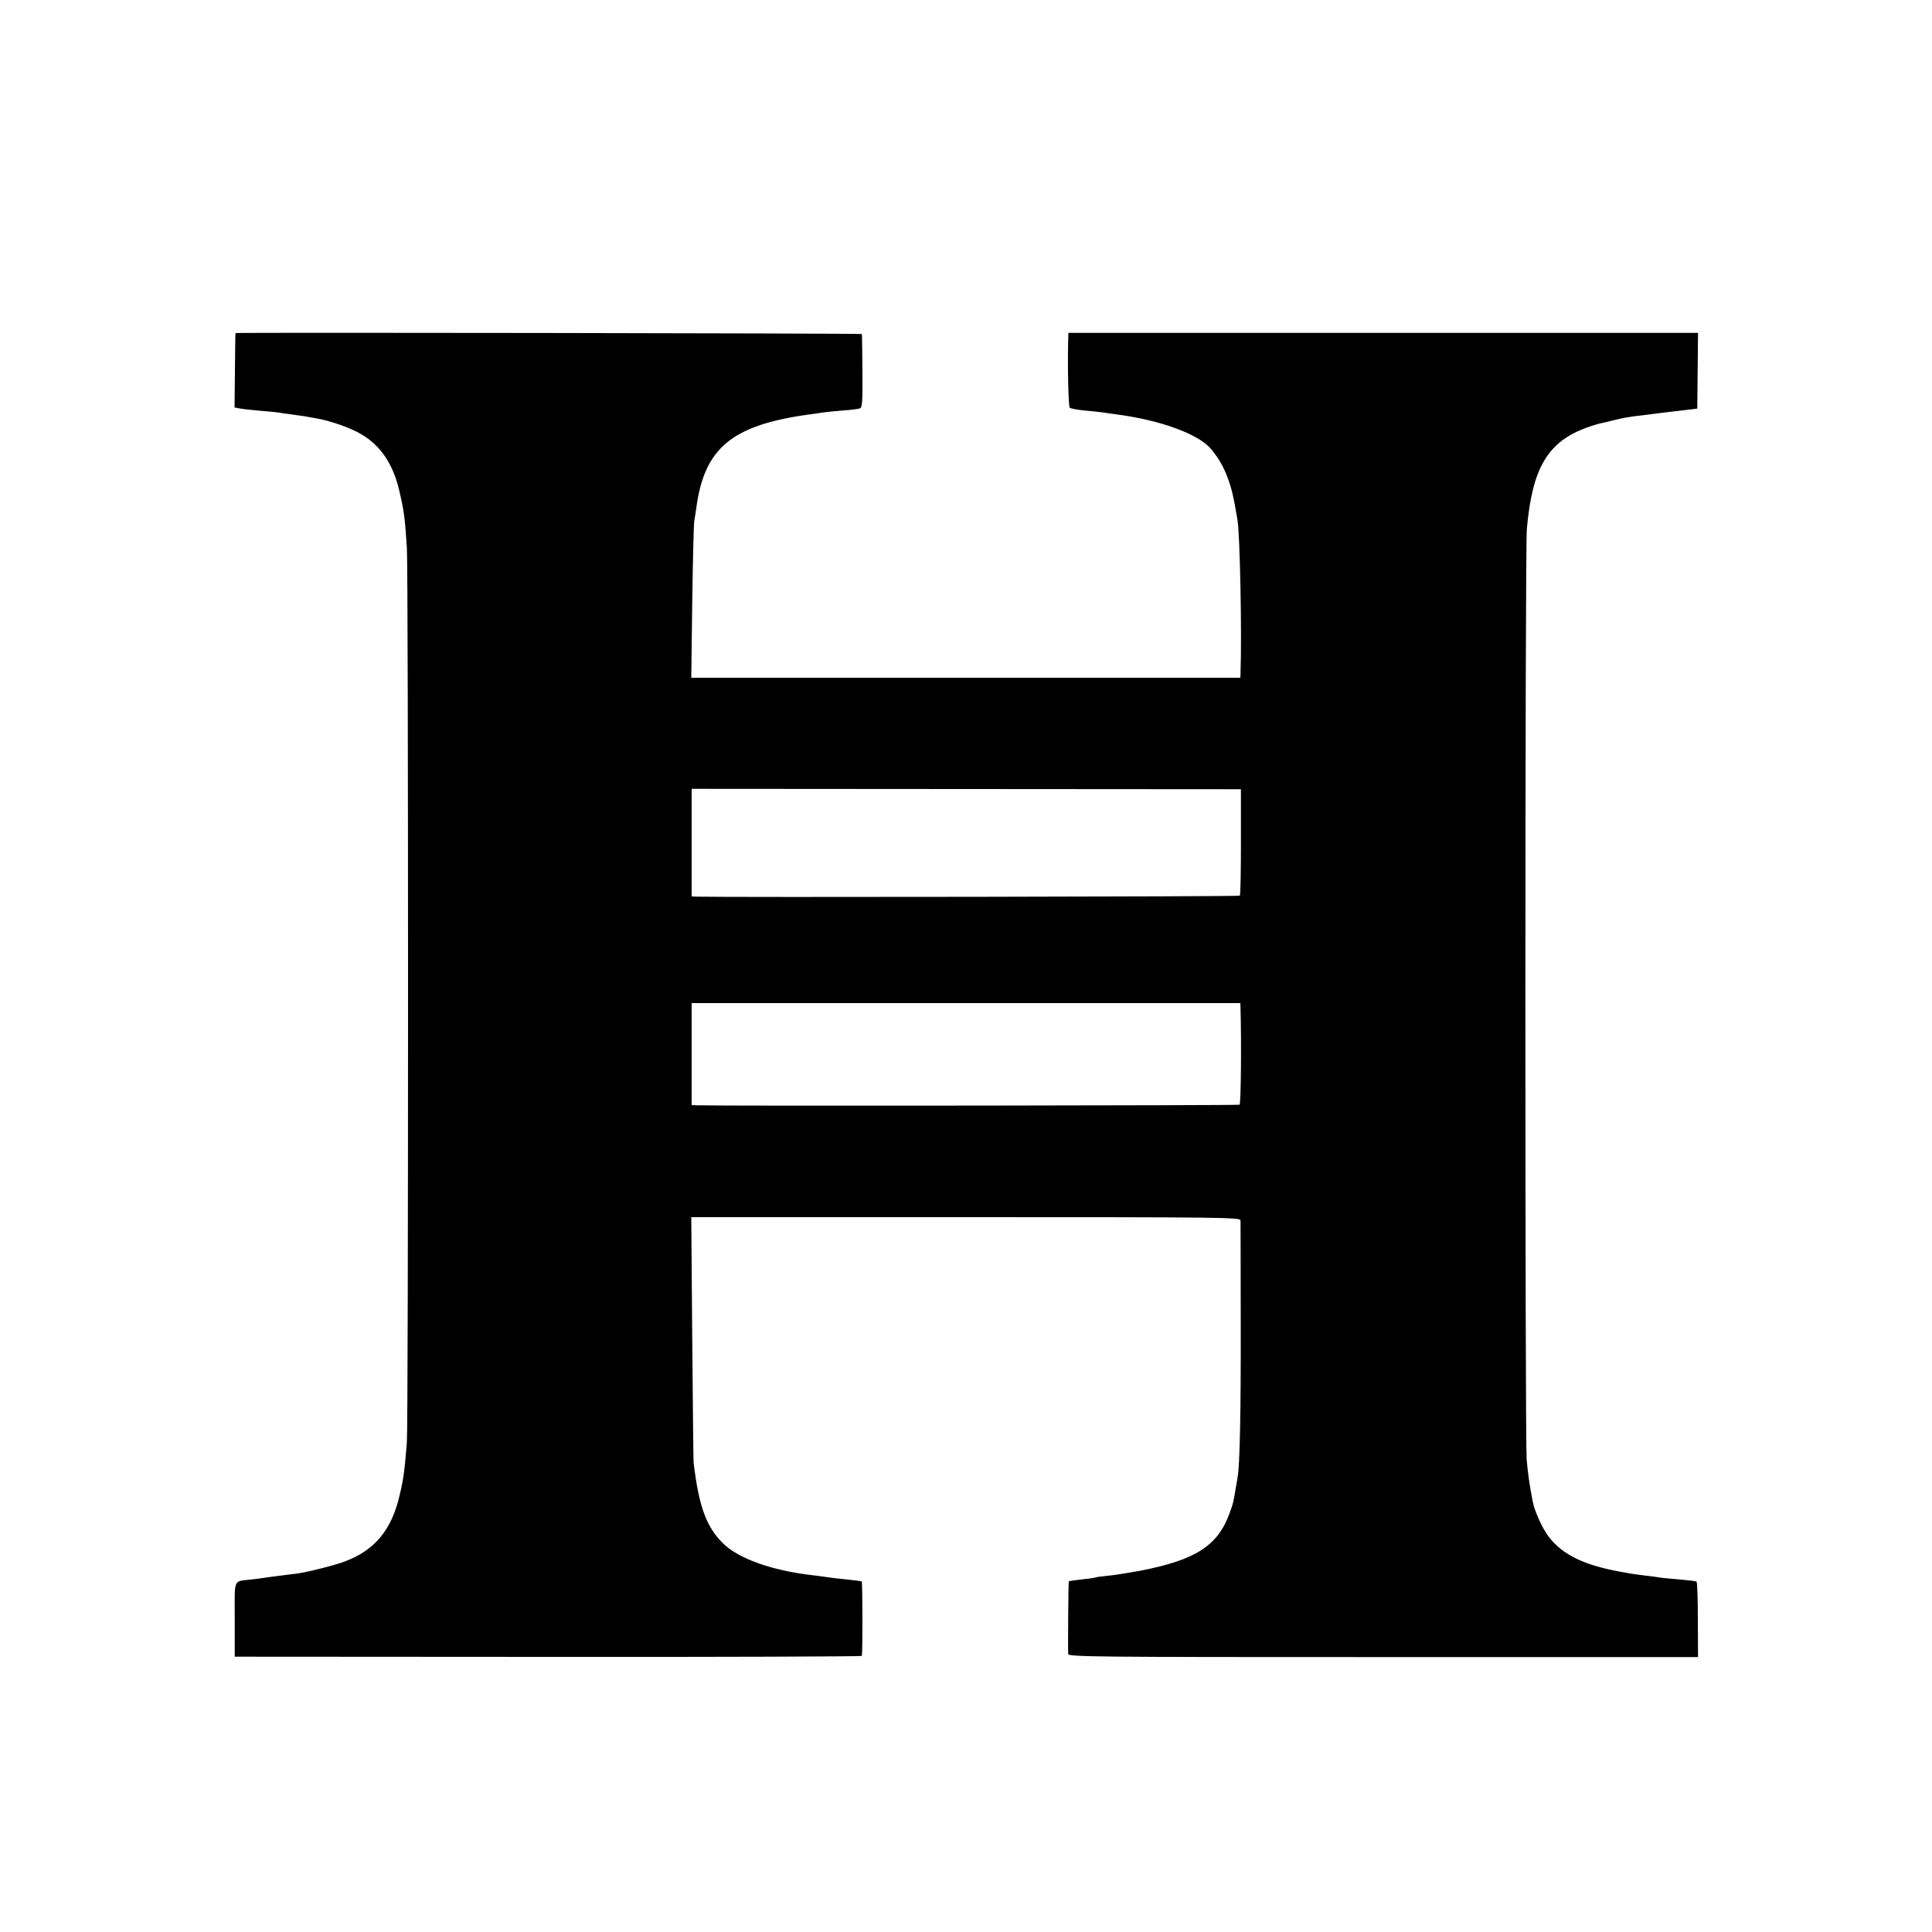 <?xml version="1.0" standalone="no"?>
<!DOCTYPE svg PUBLIC "-//W3C//DTD SVG 20010904//EN"
 "http://www.w3.org/TR/2001/REC-SVG-20010904/DTD/svg10.dtd">
<svg version="1.0" xmlns="http://www.w3.org/2000/svg"
 width="1000pt" height="1000pt" viewBox="0 0 1000 1000"
 preserveAspectRatio="xMidYMid meet">
<g transform="translate(0,1000) scale(0.1,-0.1)"
fill="#000000" stroke="none">
<path d="M1219 8276 c-1 -1 -2 -87 -3 -193 l-2 -192 26 -5 c14 -3 61 -8 105
-12 44 -3 87 -8 95 -9 9 -2 43 -7 75 -11 33 -4 62 -9 65 -9 3 -1 28 -5 55 -10
69 -11 179 -49 234 -82 100 -58 165 -154 197 -290 26 -110 30 -146 40 -298 8
-130 8 -4525 0 -4630 -12 -146 -17 -189 -37 -272 -41 -181 -129 -287 -284
-345 -52 -20 -196 -56 -249 -63 -17 -2 -53 -6 -81 -10 -27 -3 -61 -8 -75 -10
-14 -2 -47 -7 -75 -10 -101 -12 -90 13 -90 -206 l0 -194 1623 -1 c892 -1 1623
2 1623 5 4 22 4 383 -1 386 -3 1 -39 6 -80 10 -41 4 -83 9 -94 11 -10 2 -44 6
-75 10 -214 24 -392 87 -472 169 -84 85 -122 189 -149 415 -1 8 -4 297 -7 643
l-5 627 1421 0 c1346 0 1421 -1 1422 -17 0 -10 1 -252 1 -538 1 -463 -5 -730
-16 -790 -2 -11 -7 -40 -11 -65 -11 -66 -12 -71 -30 -120 -61 -171 -176 -245
-468 -301 -56 -10 -129 -22 -162 -25 -33 -3 -62 -7 -65 -9 -3 -2 -34 -6 -70
-10 -36 -4 -66 -8 -68 -10 -2 -2 -5 -331 -3 -376 1 -15 139 -16 1630 -16
l1630 0 -1 194 c0 106 -3 195 -7 197 -3 2 -44 7 -90 11 -47 4 -92 8 -101 10
-8 2 -43 6 -75 10 -33 4 -69 9 -80 11 -11 2 -36 7 -55 10 -183 34 -294 88
-364 180 -32 42 -72 129 -82 179 -17 87 -25 142 -32 220 -9 120 -9 4706 1
4818 28 315 108 451 311 524 39 14 52 18 94 27 9 2 35 9 57 14 22 6 63 13 90
17 28 3 68 8 90 11 22 3 85 11 140 17 l100 12 2 196 2 196 -1629 0 -1630 0 -1
-36 c-4 -137 1 -345 8 -351 4 -5 40 -11 78 -15 39 -3 81 -8 95 -10 14 -2 45
-7 70 -10 229 -30 427 -103 490 -181 41 -51 62 -88 84 -146 21 -56 31 -98 51
-218 13 -74 23 -580 16 -792 l-1 -26 -1421 0 -1421 0 5 391 c3 216 8 403 10
417 3 14 7 46 11 71 42 311 184 429 586 484 25 3 56 8 70 10 14 2 59 7 100 10
41 3 82 8 90 11 13 3 15 31 14 191 -1 104 -2 191 -3 194 -1 4 -3236 9 -3242 5z
m5204 -2633 c0 -150 -2 -276 -6 -279 -4 -5 -2671 -9 -2814 -5 l-23 1 0 278 0
279 1421 -1 1422 -1 0 -272z m-2 -864 c5 -182 2 -492 -5 -497 -7 -4 -2675 -7
-2808 -3 l-28 1 0 264 0 264 1420 0 1420 0 1 -29z"/>
</g>
</svg>
